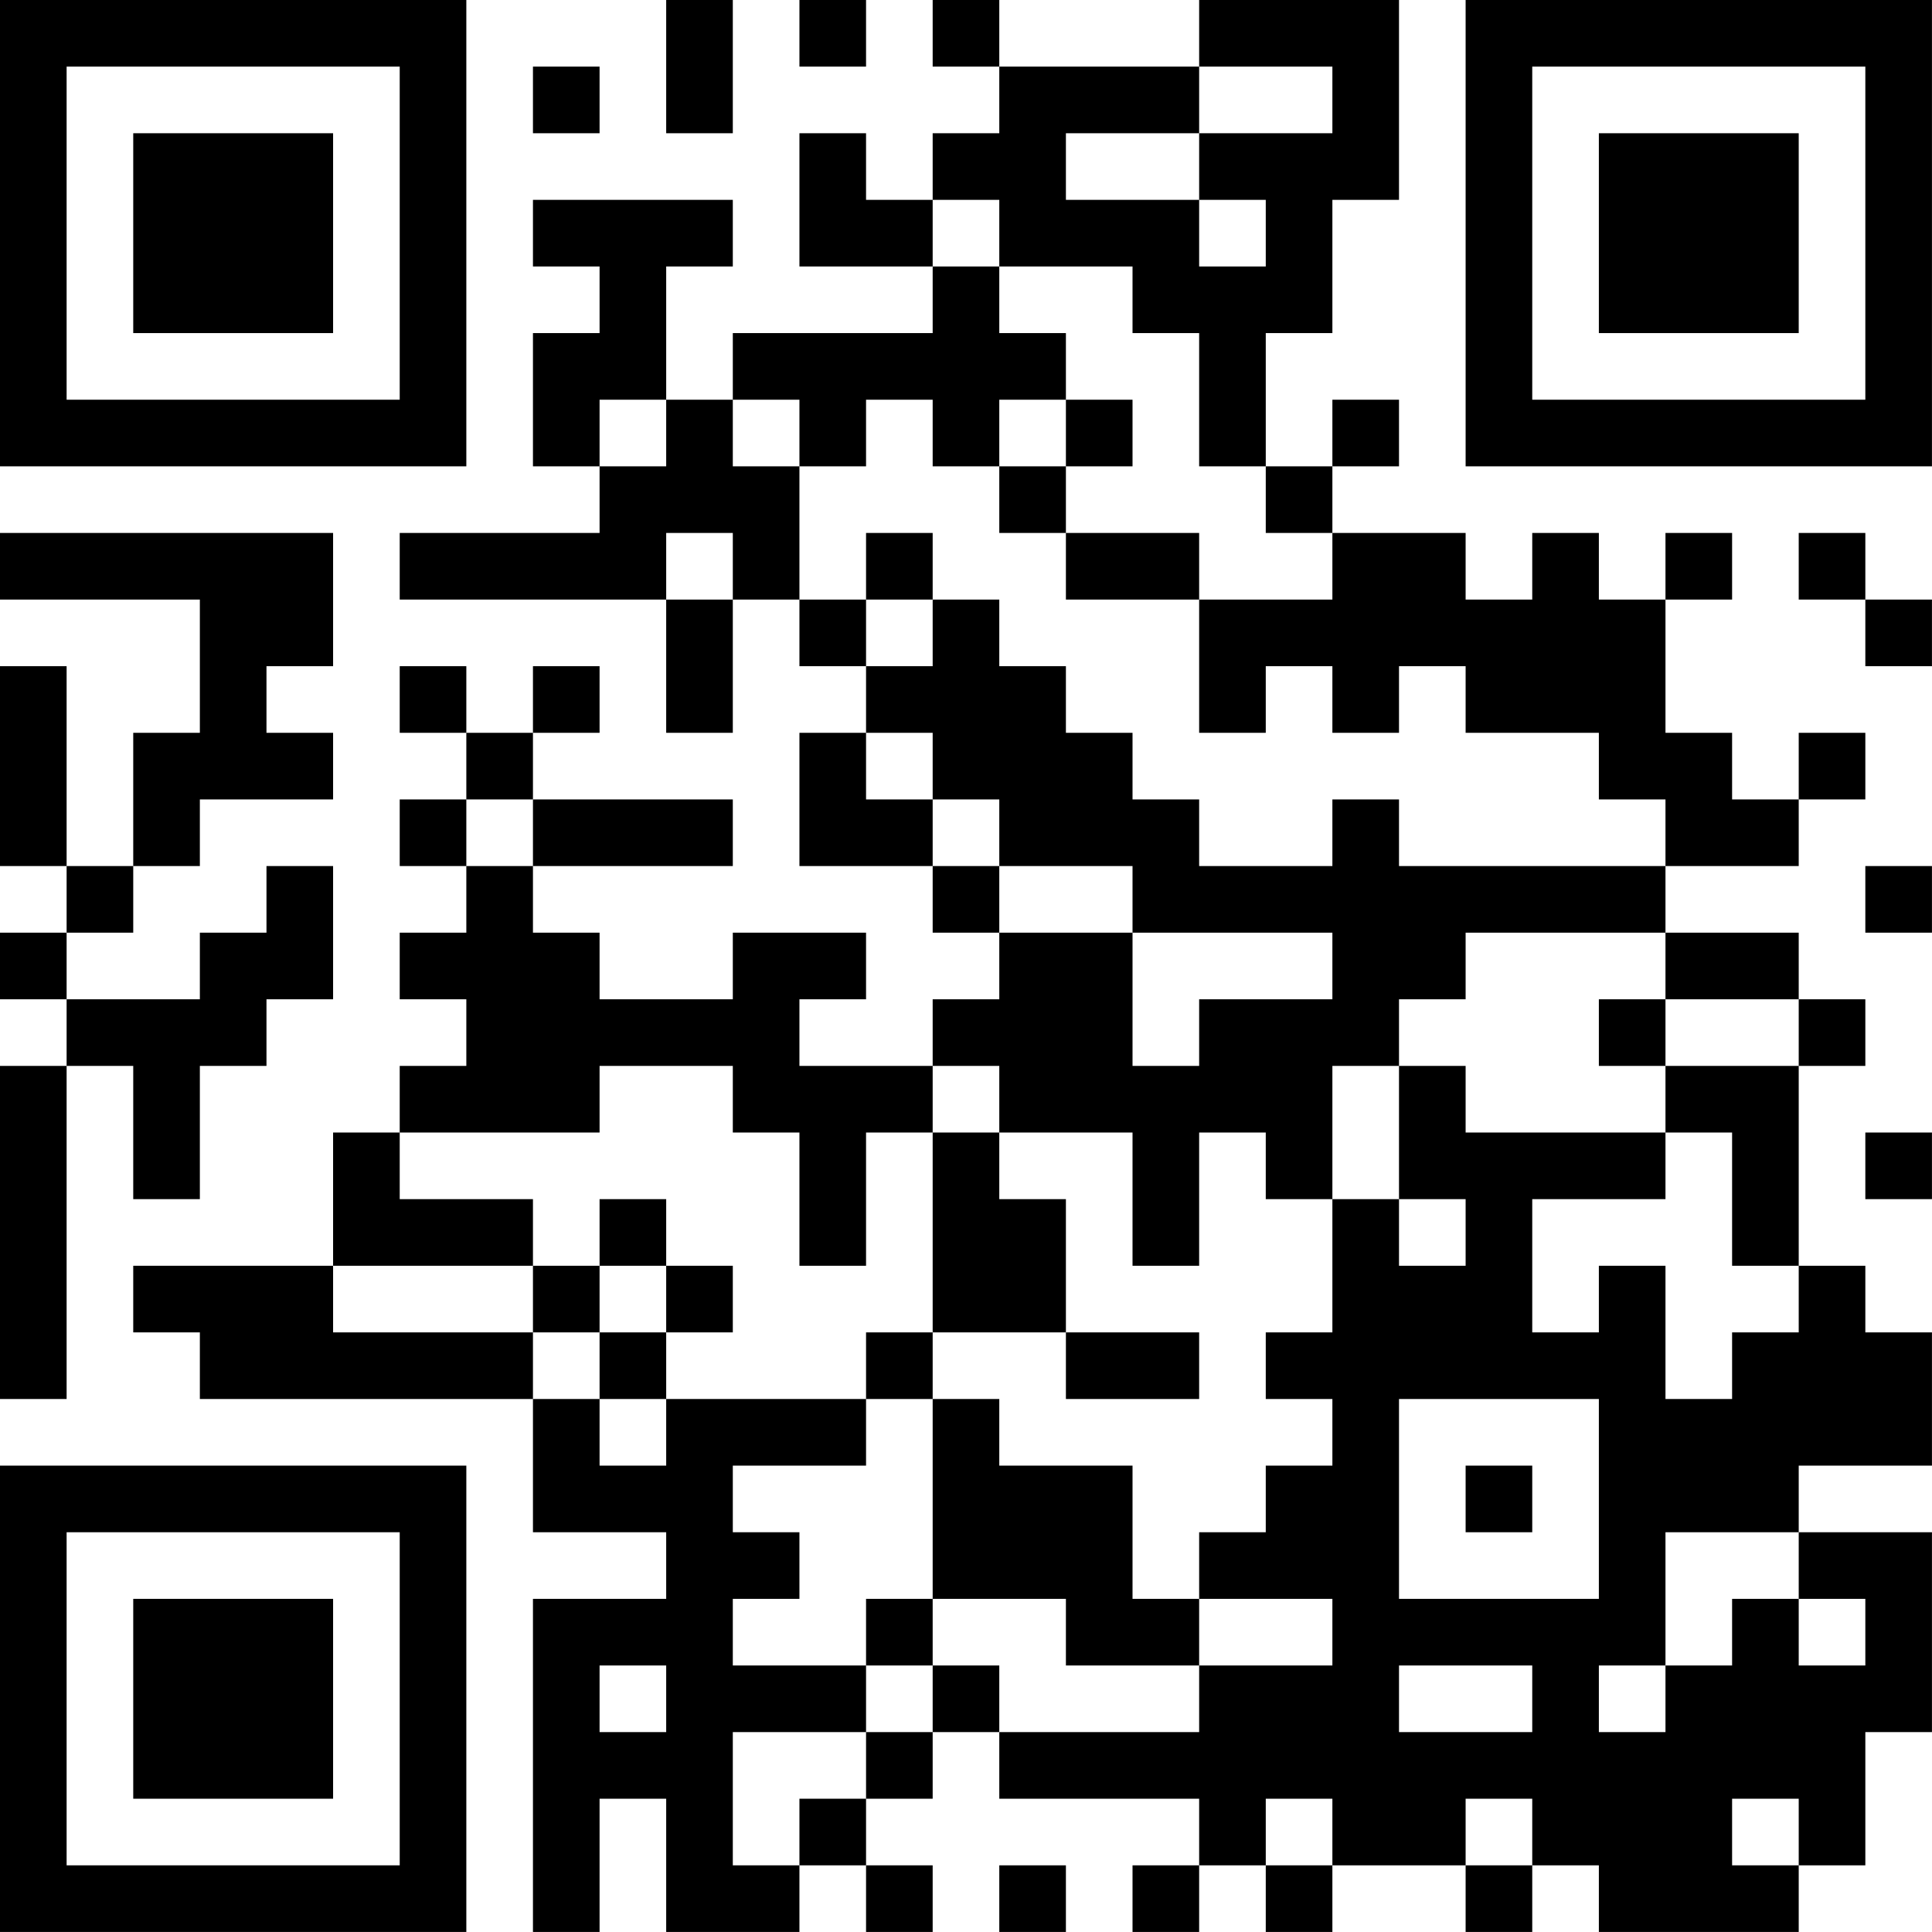 <?xml version="1.0" encoding="UTF-8"?>
<svg xmlns="http://www.w3.org/2000/svg" version="1.1" width="500" height="500" viewBox="0 0 500 500"><rect x="0" y="0" width="500" height="500" fill="#ffffff"/><g transform="scale(17.241)"><g transform="translate(0,0)"><path fill-rule="evenodd" d="M10 0L10 2L11 2L11 0ZM12 0L12 1L13 1L13 0ZM14 0L14 1L15 1L15 2L14 2L14 3L13 3L13 2L12 2L12 4L14 4L14 5L11 5L11 6L10 6L10 4L11 4L11 3L8 3L8 4L9 4L9 5L8 5L8 7L9 7L9 8L6 8L6 9L10 9L10 11L11 11L11 9L12 9L12 10L13 10L13 11L12 11L12 13L14 13L14 14L15 14L15 15L14 15L14 16L12 16L12 15L13 15L13 14L11 14L11 15L9 15L9 14L8 14L8 13L11 13L11 12L8 12L8 11L9 11L9 10L8 10L8 11L7 11L7 10L6 10L6 11L7 11L7 12L6 12L6 13L7 13L7 14L6 14L6 15L7 15L7 16L6 16L6 17L5 17L5 19L2 19L2 20L3 20L3 21L8 21L8 23L10 23L10 24L8 24L8 29L9 29L9 27L10 27L10 29L12 29L12 28L13 28L13 29L14 29L14 28L13 28L13 27L14 27L14 26L15 26L15 27L18 27L18 28L17 28L17 29L18 29L18 28L19 28L19 29L20 29L20 28L22 28L22 29L23 29L23 28L24 28L24 29L27 29L27 28L28 28L28 26L29 26L29 23L27 23L27 22L29 22L29 20L28 20L28 19L27 19L27 16L28 16L28 15L27 15L27 14L25 14L25 13L27 13L27 12L28 12L28 11L27 11L27 12L26 12L26 11L25 11L25 9L26 9L26 8L25 8L25 9L24 9L24 8L23 8L23 9L22 9L22 8L20 8L20 7L21 7L21 6L20 6L20 7L19 7L19 5L20 5L20 3L21 3L21 0L18 0L18 1L15 1L15 0ZM8 1L8 2L9 2L9 1ZM18 1L18 2L16 2L16 3L18 3L18 4L19 4L19 3L18 3L18 2L20 2L20 1ZM14 3L14 4L15 4L15 5L16 5L16 6L15 6L15 7L14 7L14 6L13 6L13 7L12 7L12 6L11 6L11 7L12 7L12 9L13 9L13 10L14 10L14 9L15 9L15 10L16 10L16 11L17 11L17 12L18 12L18 13L20 13L20 12L21 12L21 13L25 13L25 12L24 12L24 11L22 11L22 10L21 10L21 11L20 11L20 10L19 10L19 11L18 11L18 9L20 9L20 8L19 8L19 7L18 7L18 5L17 5L17 4L15 4L15 3ZM9 6L9 7L10 7L10 6ZM16 6L16 7L15 7L15 8L16 8L16 9L18 9L18 8L16 8L16 7L17 7L17 6ZM0 8L0 9L3 9L3 11L2 11L2 13L1 13L1 10L0 10L0 13L1 13L1 14L0 14L0 15L1 15L1 16L0 16L0 21L1 21L1 16L2 16L2 18L3 18L3 16L4 16L4 15L5 15L5 13L4 13L4 14L3 14L3 15L1 15L1 14L2 14L2 13L3 13L3 12L5 12L5 11L4 11L4 10L5 10L5 8ZM10 8L10 9L11 9L11 8ZM13 8L13 9L14 9L14 8ZM27 8L27 9L28 9L28 10L29 10L29 9L28 9L28 8ZM13 11L13 12L14 12L14 13L15 13L15 14L17 14L17 16L18 16L18 15L20 15L20 14L17 14L17 13L15 13L15 12L14 12L14 11ZM7 12L7 13L8 13L8 12ZM28 13L28 14L29 14L29 13ZM22 14L22 15L21 15L21 16L20 16L20 18L19 18L19 17L18 17L18 19L17 19L17 17L15 17L15 16L14 16L14 17L13 17L13 19L12 19L12 17L11 17L11 16L9 16L9 17L6 17L6 18L8 18L8 19L5 19L5 20L8 20L8 21L9 21L9 22L10 22L10 21L13 21L13 22L11 22L11 23L12 23L12 24L11 24L11 25L13 25L13 26L11 26L11 28L12 28L12 27L13 27L13 26L14 26L14 25L15 25L15 26L18 26L18 25L20 25L20 24L18 24L18 23L19 23L19 22L20 22L20 21L19 21L19 20L20 20L20 18L21 18L21 19L22 19L22 18L21 18L21 16L22 16L22 17L25 17L25 18L23 18L23 20L24 20L24 19L25 19L25 21L26 21L26 20L27 20L27 19L26 19L26 17L25 17L25 16L27 16L27 15L25 15L25 14ZM24 15L24 16L25 16L25 15ZM14 17L14 20L13 20L13 21L14 21L14 24L13 24L13 25L14 25L14 24L16 24L16 25L18 25L18 24L17 24L17 22L15 22L15 21L14 21L14 20L16 20L16 21L18 21L18 20L16 20L16 18L15 18L15 17ZM28 17L28 18L29 18L29 17ZM9 18L9 19L8 19L8 20L9 20L9 21L10 21L10 20L11 20L11 19L10 19L10 18ZM9 19L9 20L10 20L10 19ZM21 21L21 24L24 24L24 21ZM22 22L22 23L23 23L23 22ZM25 23L25 25L24 25L24 26L25 26L25 25L26 25L26 24L27 24L27 25L28 25L28 24L27 24L27 23ZM9 25L9 26L10 26L10 25ZM21 25L21 26L23 26L23 25ZM19 27L19 28L20 28L20 27ZM22 27L22 28L23 28L23 27ZM26 27L26 28L27 28L27 27ZM15 28L15 29L16 29L16 28ZM0 0L0 7L7 7L7 0ZM1 1L1 6L6 6L6 1ZM2 2L2 5L5 5L5 2ZM22 0L22 7L29 7L29 0ZM23 1L23 6L28 6L28 1ZM24 2L24 5L27 5L27 2ZM0 22L0 29L7 29L7 22ZM1 23L1 28L6 28L6 23ZM2 24L2 27L5 27L5 24Z" fill="#000000"/></g></g></svg>
